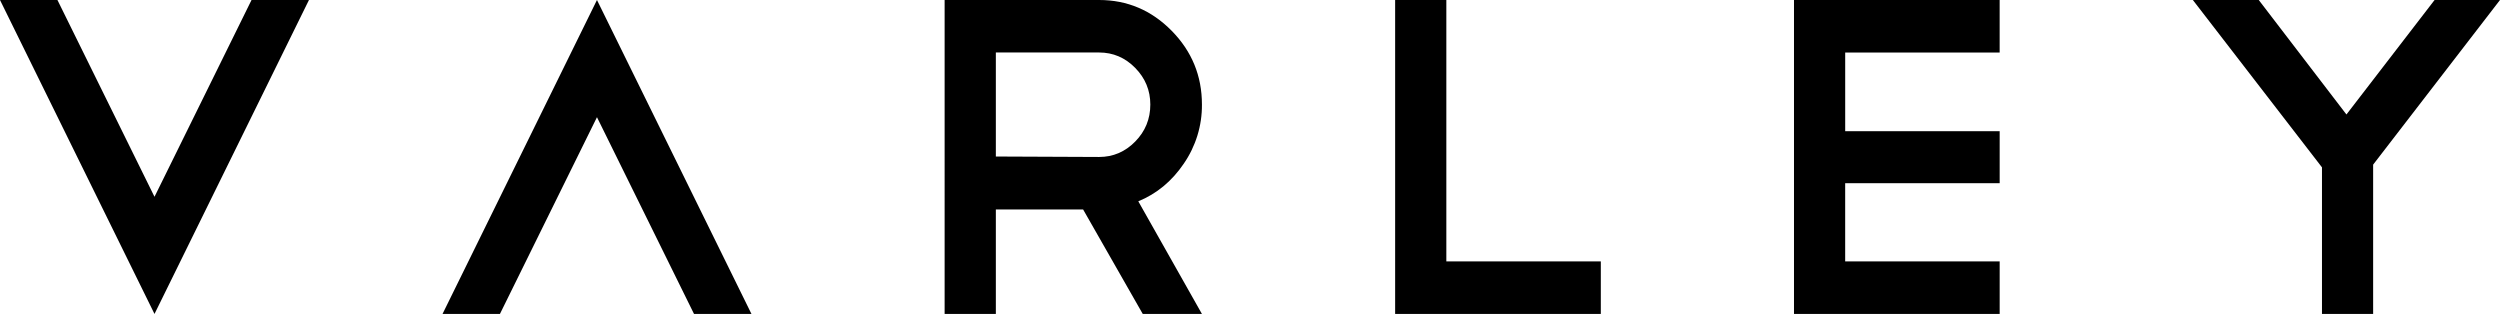<?xml version="1.0" encoding="UTF-8"?>
<svg id="Calque_1" data-name="Calque 1" xmlns="http://www.w3.org/2000/svg" viewBox="0 0 126.217 15.85">
  <path d="M2.9,0L7.8,9.935,12.699,0h2.899L7.8,15.85,0,0H2.9Z"/>
  <path d="M30.139,5.916l-4.899,9.934h-2.898L30.139,0l7.8,15.85h-2.9l-4.9-9.934Z"/>
  <path d="M57.311,3.426c.51,.519,.765,1.136,.765,1.851,0,.73-.255,1.354-.765,1.872-.508,.517-1.116,.776-1.82,.776l-5.214-.023V2.65h5.214c.704,0,1.312,.259,1.82,.776Zm3.371,12.424l-3.213-5.687c.929-.38,1.692-1.012,2.293-1.896,.607-.878,.929-1.922,.92-2.99,0-1.446-.509-2.688-1.528-3.723C58.134,.519,56.914,0,55.491,0h-7.8V15.85h2.586v-5.276h4.405l3.012,5.276h2.988Z"/>
  <path d="M70.436,0h2.585V13.198h7.799v2.652h-10.384V0Z"/>
  <path d="M100.956,0V2.651h-7.798v3.973h7.799v2.626h-7.8v3.948h7.8v2.652h-10.384V0h10.383Z"/>
  <path d="M122.914,0h3.303l-6.405,8.312v7.537h-2.583v-7.4L110.71,0h3.327l4.427,5.78L122.914,0Z"/>
</svg>